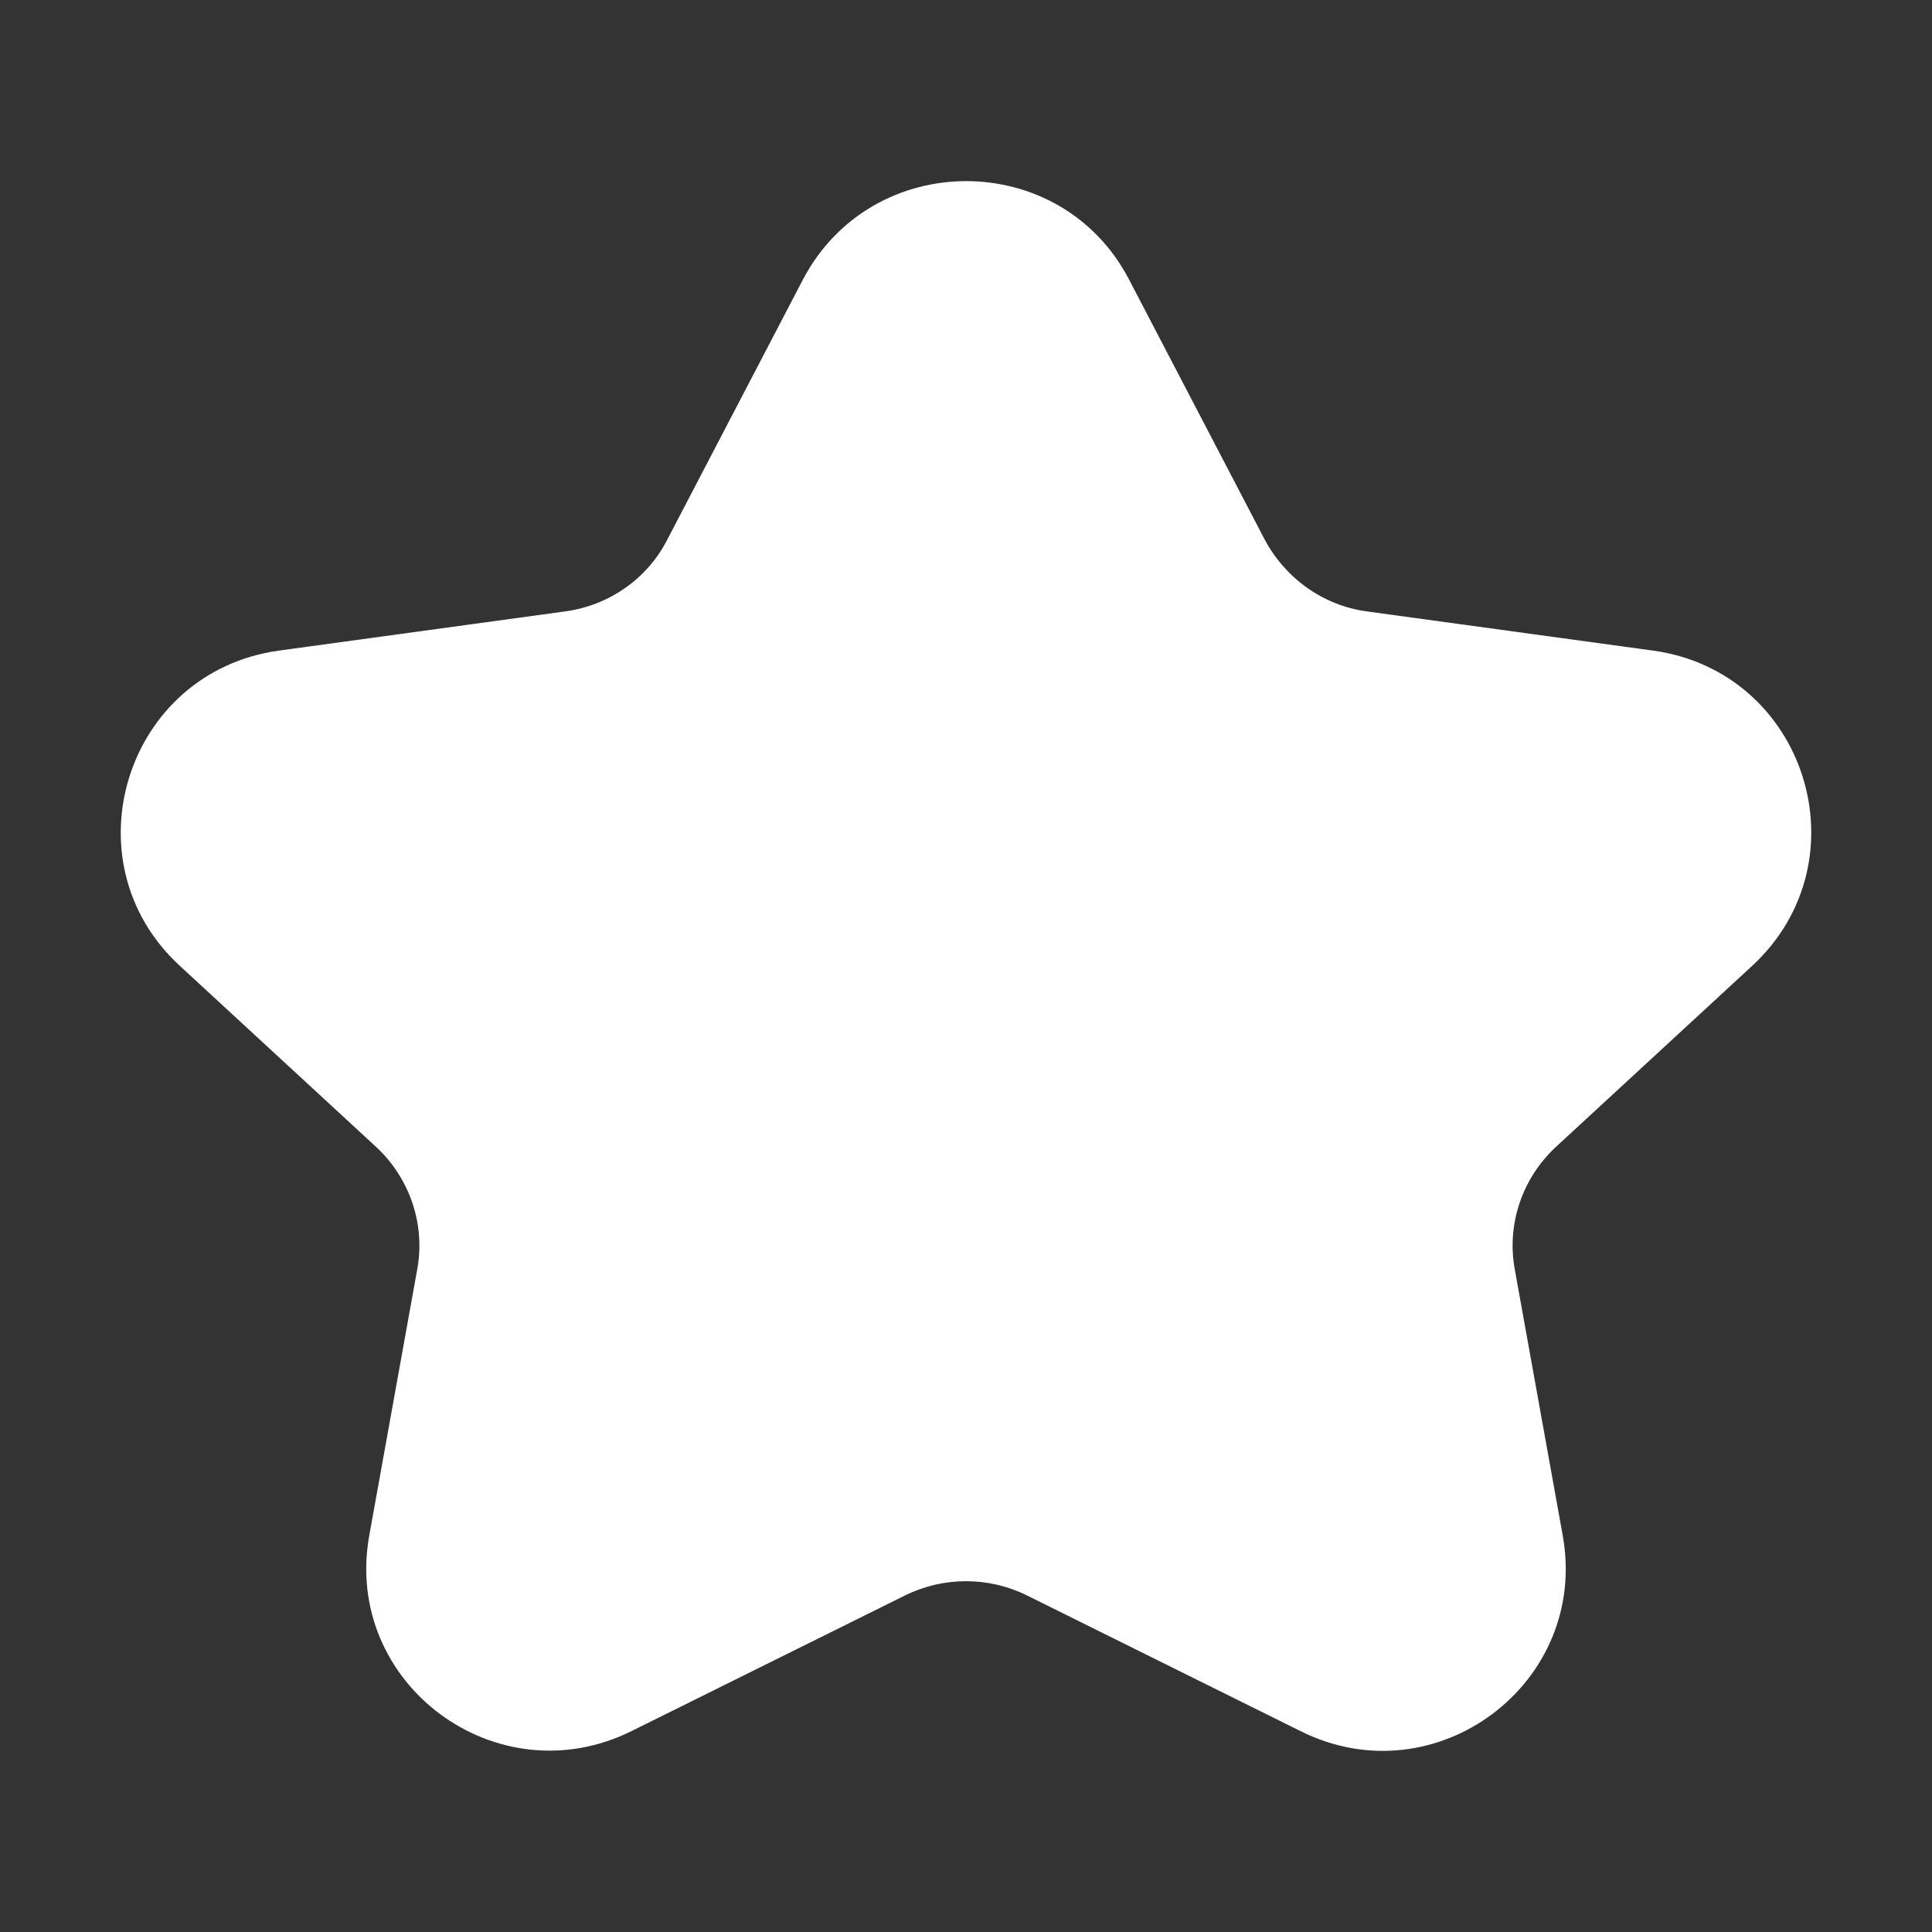 <?xml version="1.0" encoding="UTF-8"?> <svg xmlns="http://www.w3.org/2000/svg" viewBox="0 0 200.00 200.00" data-guides="{&quot;vertical&quot;:[],&quot;horizontal&quot;:[]}"><rect x="0" y="0" width="200.00" height="200.00" fill="#333333" stroke="none"/><defs></defs><path fill="#ffffff" stroke="none" fill-opacity="1" stroke-width="1" stroke-opacity="1" baseline-shift="baseline" color-interpolation-filters="linearRGB" color-interpolation="sRGB" font-size-adjust="" font-stretch="normal" id="tSvg538db37d24" title="Path 1" d="M116.87 28.92C121.553 37.897 126.235 46.874 130.918 55.851C133.05 59.85 136.939 62.662 141.454 63.287C151.342 64.641 161.23 65.995 171.118 67.349C186.984 69.536 193.13 89.094 181.403 99.966C174.629 106.215 167.856 112.463 161.083 118.712C157.571 121.961 155.941 126.772 156.819 131.459C158.47 140.623 160.122 149.788 161.773 158.952C164.532 174.262 148.603 186.197 134.618 179.198C125.169 174.512 115.72 169.825 106.271 165.139C102.321 163.202 97.679 163.202 93.729 165.139C84.28 169.825 74.831 174.512 65.382 179.198C51.397 186.134 35.467 174.262 38.227 158.952C39.878 149.788 41.53 140.623 43.181 131.459C44.059 126.772 42.429 121.961 38.917 118.712C32.144 112.463 25.37 106.215 18.597 99.966C6.87 89.156 13.016 69.536 28.882 67.349C38.77 65.995 48.658 64.641 58.546 63.287C63.061 62.662 67.013 59.913 69.082 55.851C73.765 46.874 78.447 37.897 83.13 28.92C90.279 15.36 109.783 15.36 116.87 28.92Z"></path></svg> 